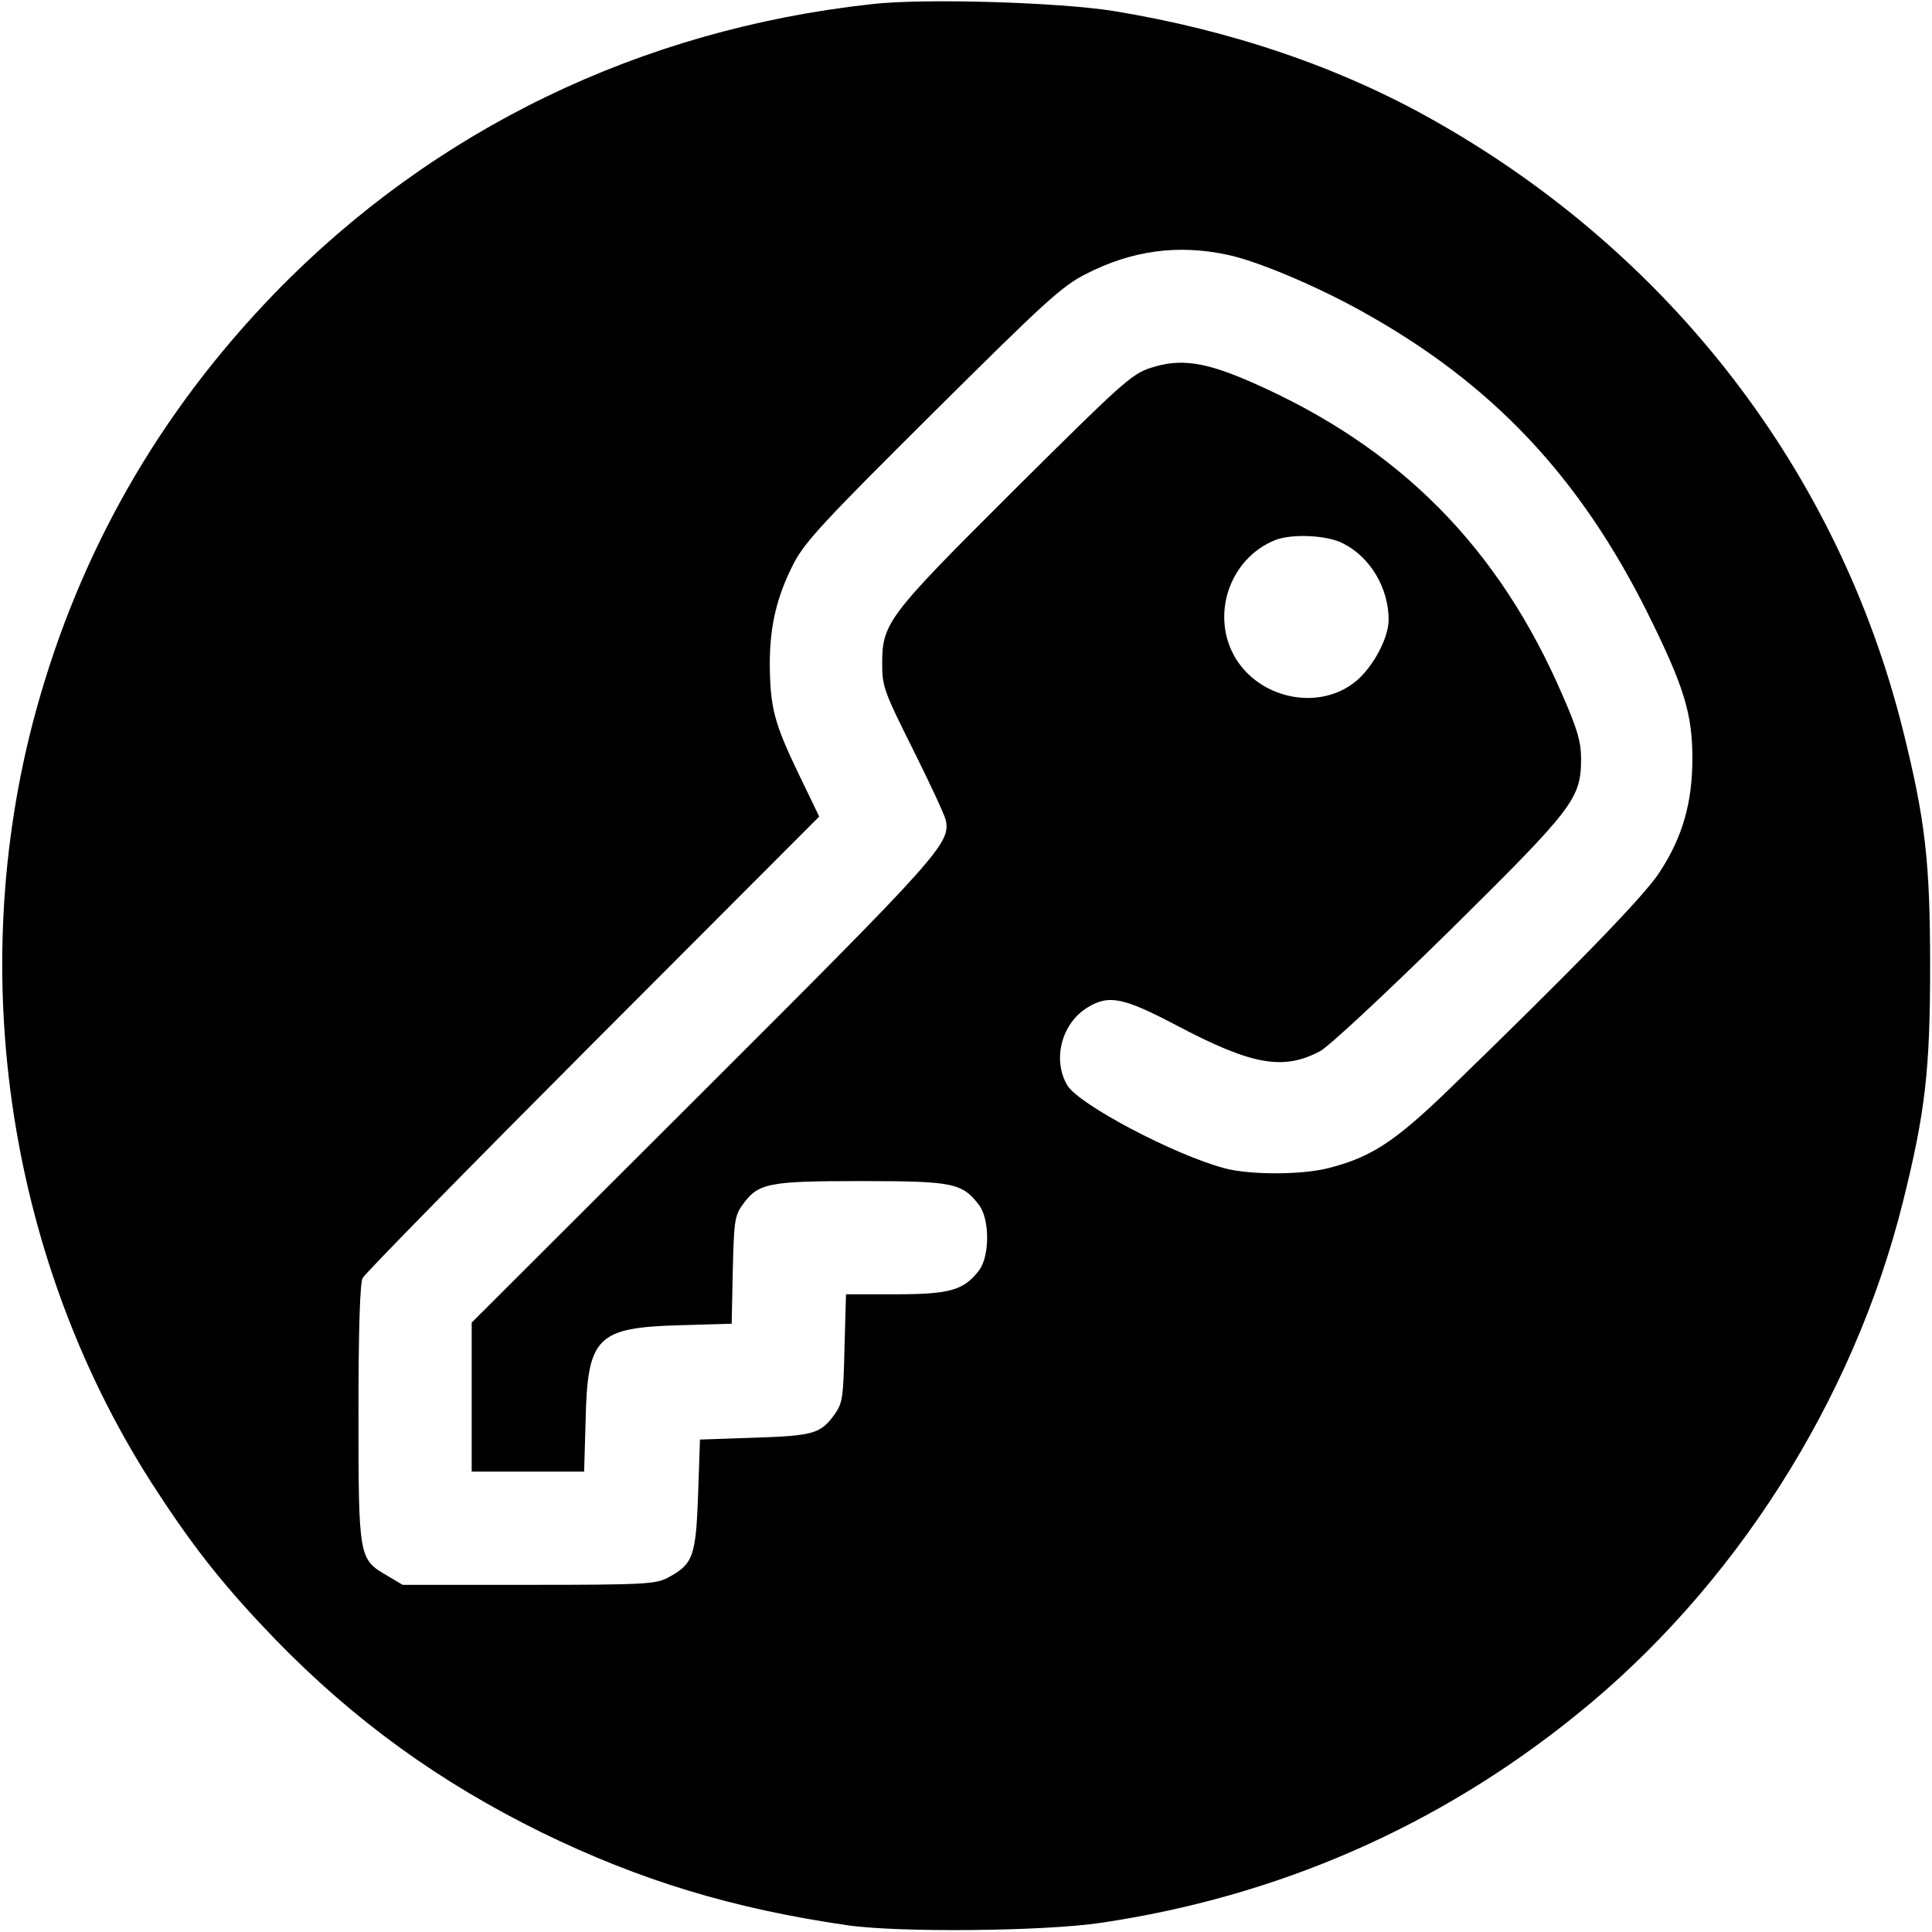 <?xml version="1.0" standalone="no"?>
<!DOCTYPE svg PUBLIC "-//W3C//DTD SVG 20010904//EN"
 "http://www.w3.org/TR/2001/REC-SVG-20010904/DTD/svg10.dtd">
<svg version="1.0" xmlns="http://www.w3.org/2000/svg"
 width="512pt" height="512pt" viewBox="0 0 512 512"
 preserveAspectRatio="xMidYMid meet">
<g transform="translate(0,512) scale(0.1,-0.1)"
fill="#000000" stroke="none">
<path d="M2310 5109 c-612 -67 -1160 -332 -1581 -765 -307 -317 -518 -686
-634 -1109 -191 -699 -71 -1471 323 -2070 102 -156 182 -255 311 -389 210
-216 434 -378 706 -512 260 -127 506 -202 810 -246 136 -20 521 -16 670 6 470
69 896 255 1262 551 419 337 735 834 866 1360 59 237 72 348 72 625 0 277 -13
388 -72 625 -170 682 -613 1259 -1238 1613 -251 143 -542 242 -855 293 -145
23 -502 34 -640 18z m942 -664 c78 -16 235 -82 357 -150 345 -191 578 -438
760 -805 94 -190 116 -262 116 -380 0 -117 -26 -208 -86 -300 -39 -62 -224
-252 -559 -577 -143 -138 -205 -179 -317 -208 -71 -19 -211 -19 -278 -1 -134
36 -384 168 -416 219 -41 68 -16 165 53 207 57 35 95 27 241 -50 196 -103 278
-117 375 -66 23 12 173 152 341 317 332 328 351 352 351 459 0 44 -10 78 -48
165 -170 395 -433 660 -825 832 -123 54 -189 64 -268 38 -50 -16 -78 -42 -361
-323 -340 -339 -351 -353 -350 -467 0 -55 8 -74 81 -220 44 -88 83 -172 87
-187 14 -62 -12 -91 -645 -723 l-611 -610 0 -197 0 -198 149 0 149 0 4 138 c5
219 30 244 250 250 l137 4 3 142 c3 127 5 144 25 172 42 59 67 64 315 64 245
0 268 -5 313 -64 28 -38 28 -134 0 -172 -40 -53 -77 -64 -221 -64 l-132 0 -4
-142 c-3 -131 -5 -146 -26 -176 -37 -51 -55 -57 -212 -62 l-145 -5 -5 -147
c-6 -163 -13 -183 -80 -219 -32 -17 -63 -19 -369 -19 l-334 0 -42 25 c-74 43
-75 47 -75 430 0 225 4 344 11 358 6 12 281 292 610 622 l600 601 -55 114
c-65 135 -75 176 -76 290 0 103 19 181 65 270 30 56 85 115 368 396 295 293
340 335 405 368 121 62 243 79 374 51z m307 -765 c72 -36 121 -118 121 -202 0
-53 -48 -138 -98 -172 -97 -68 -242 -35 -306 67 -70 113 -19 267 104 316 44
17 137 13 179 -9z"/>
</g>
</svg>
